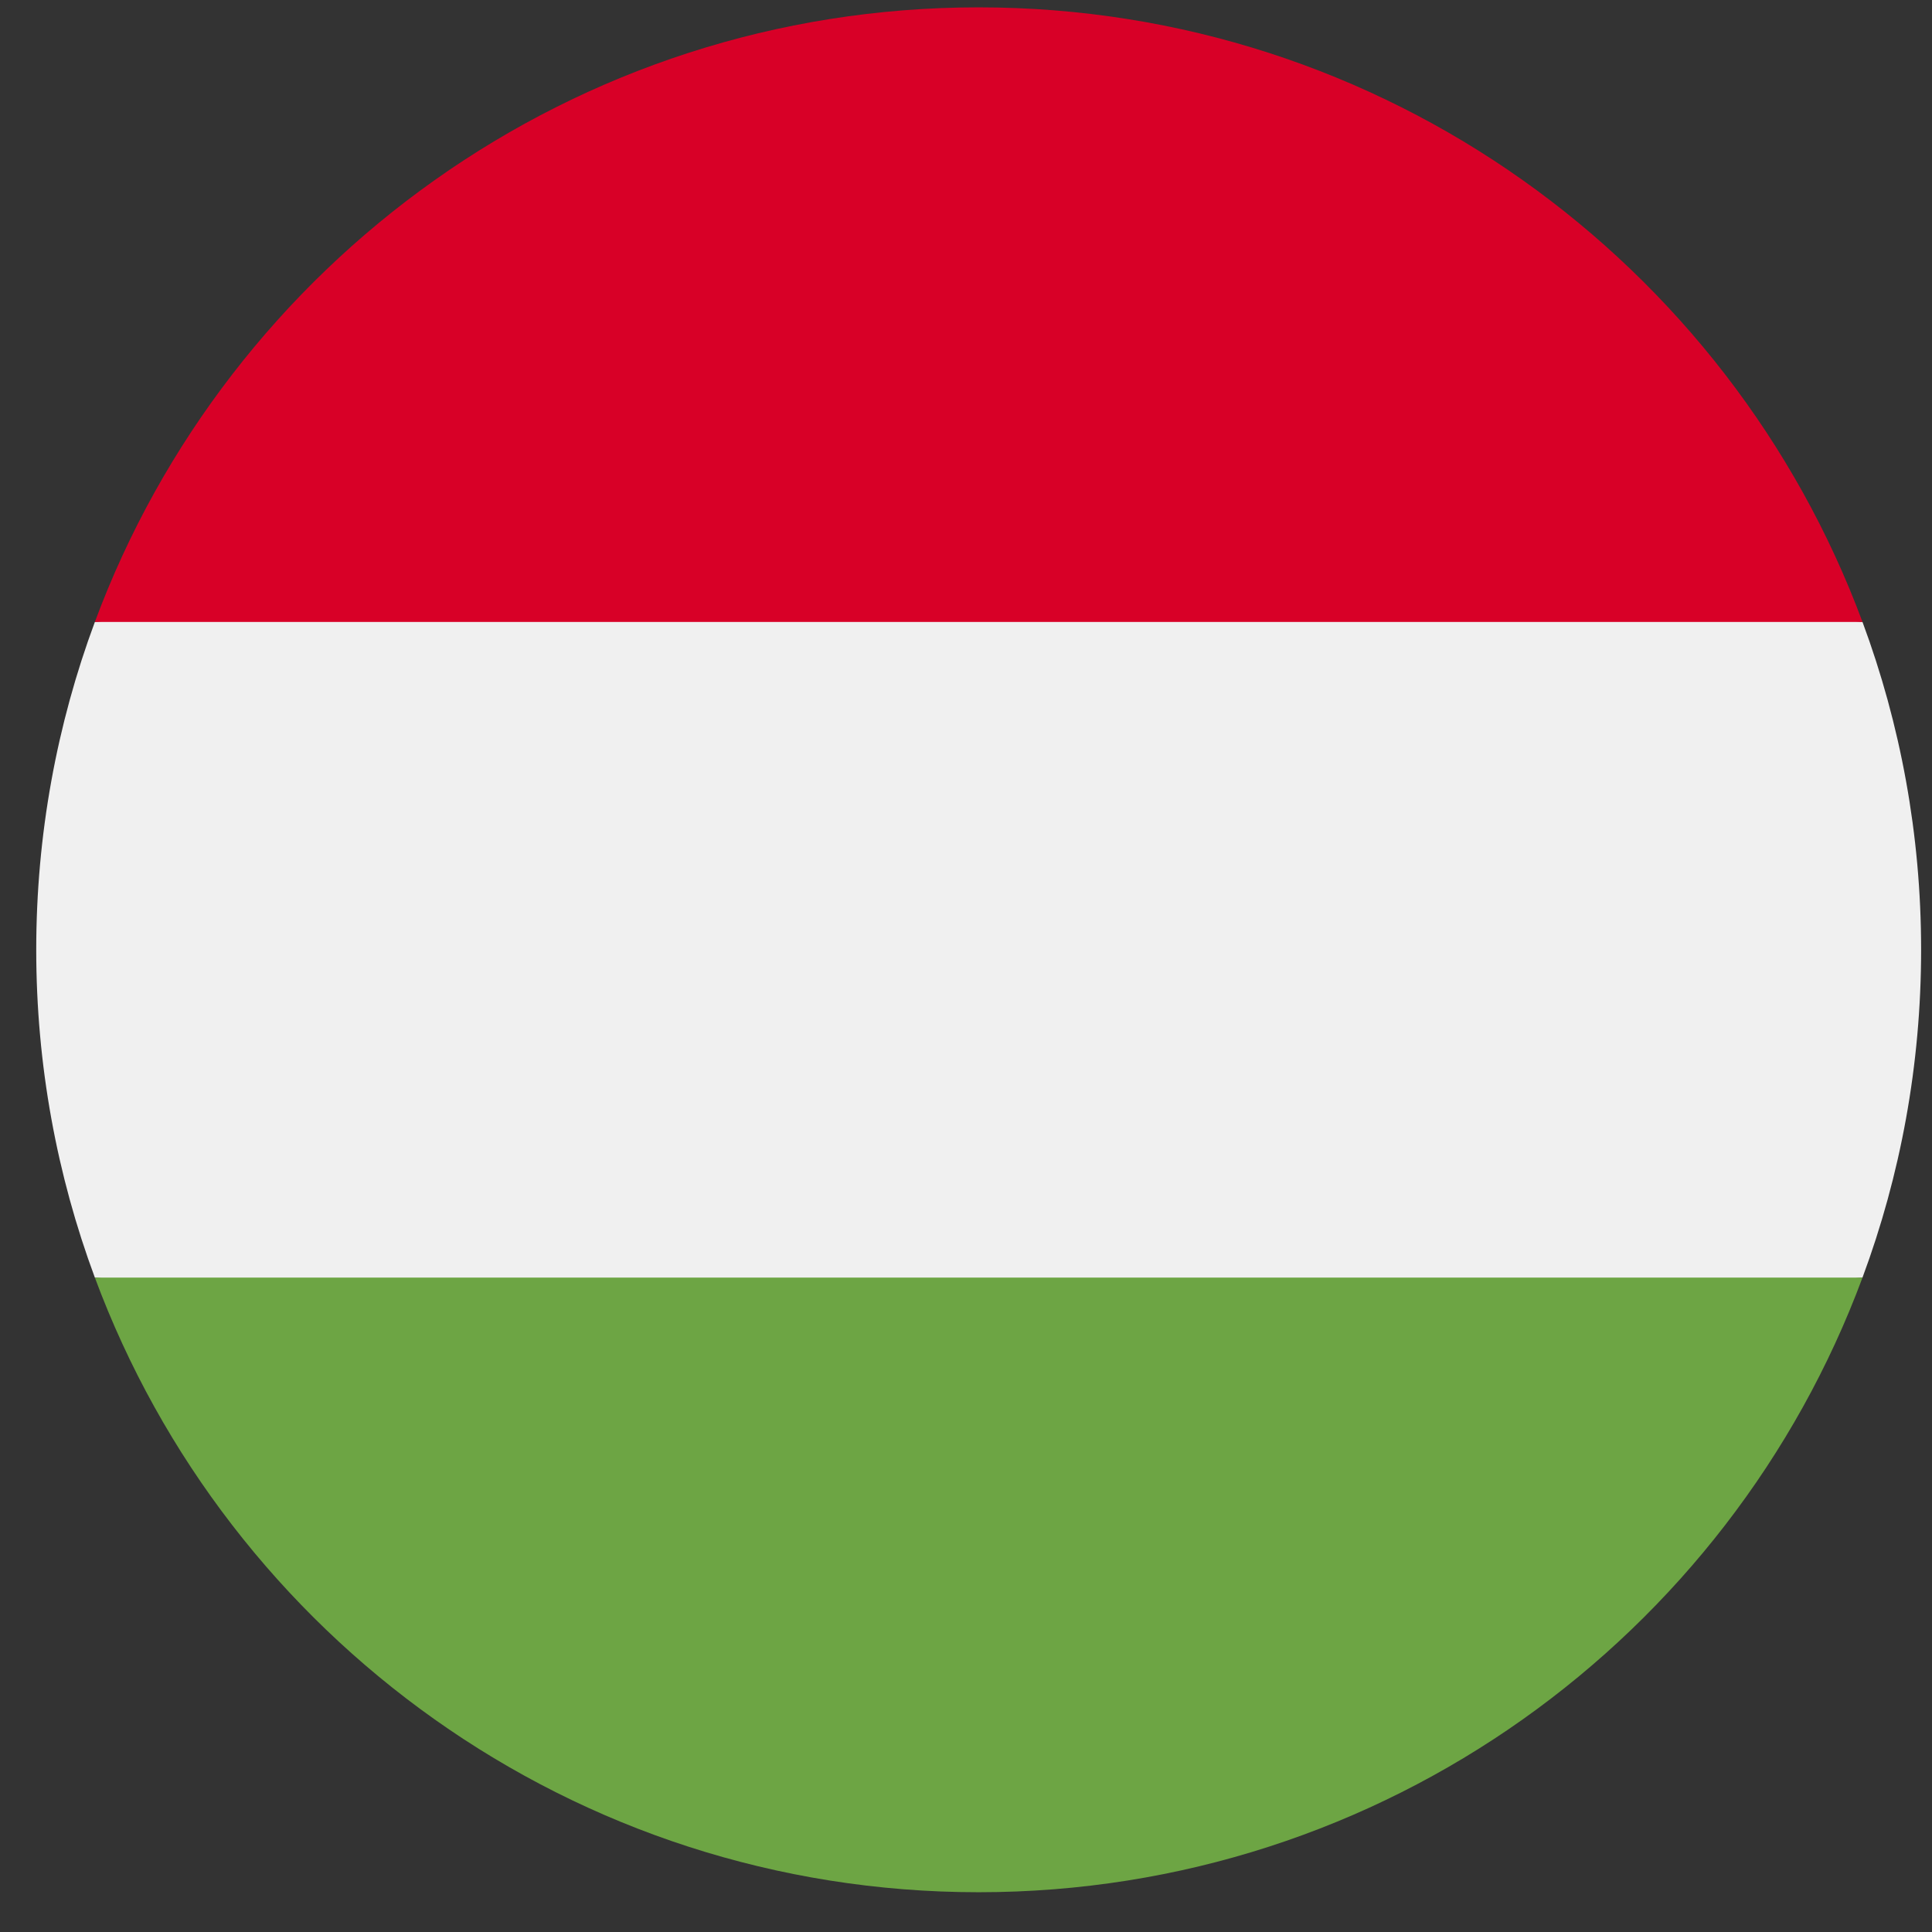 <svg width="41" height="41" viewBox="0 0 41 41" fill="none" xmlns="http://www.w3.org/2000/svg">
<rect x="0" y="0" width="41" height="41" fill="#333333" stroke="none"/>
<g clip-path="url(#clip0_127_4708)">
<path d="M2.013 13.199C1.209 15.366 0.769 17.709 0.769 20.156C0.769 22.602 1.209 24.945 2.013 27.112L20.769 28.851L39.525 27.112C40.329 24.945 40.769 22.602 40.769 20.156C40.769 17.709 40.329 15.366 39.525 13.199L20.769 11.46L2.013 13.199Z" fill="#F0F0F0"/>
<path d="M20.769 0.156C12.17 0.156 4.839 5.583 2.013 13.199H39.525C36.699 5.583 29.369 0.156 20.769 0.156Z" fill="#D80027"/>
<path d="M20.769 40.156C29.369 40.156 36.699 34.728 39.525 27.112H2.013C4.839 34.728 12.17 40.156 20.769 40.156Z" fill="#6DA544"/>
</g>
<defs>
<clipPath id="clip0_127_4708">
<rect width="40" height="40" fill="white" transform="translate(0.769 0.156)"/>
</clipPath>
</defs>
</svg>
